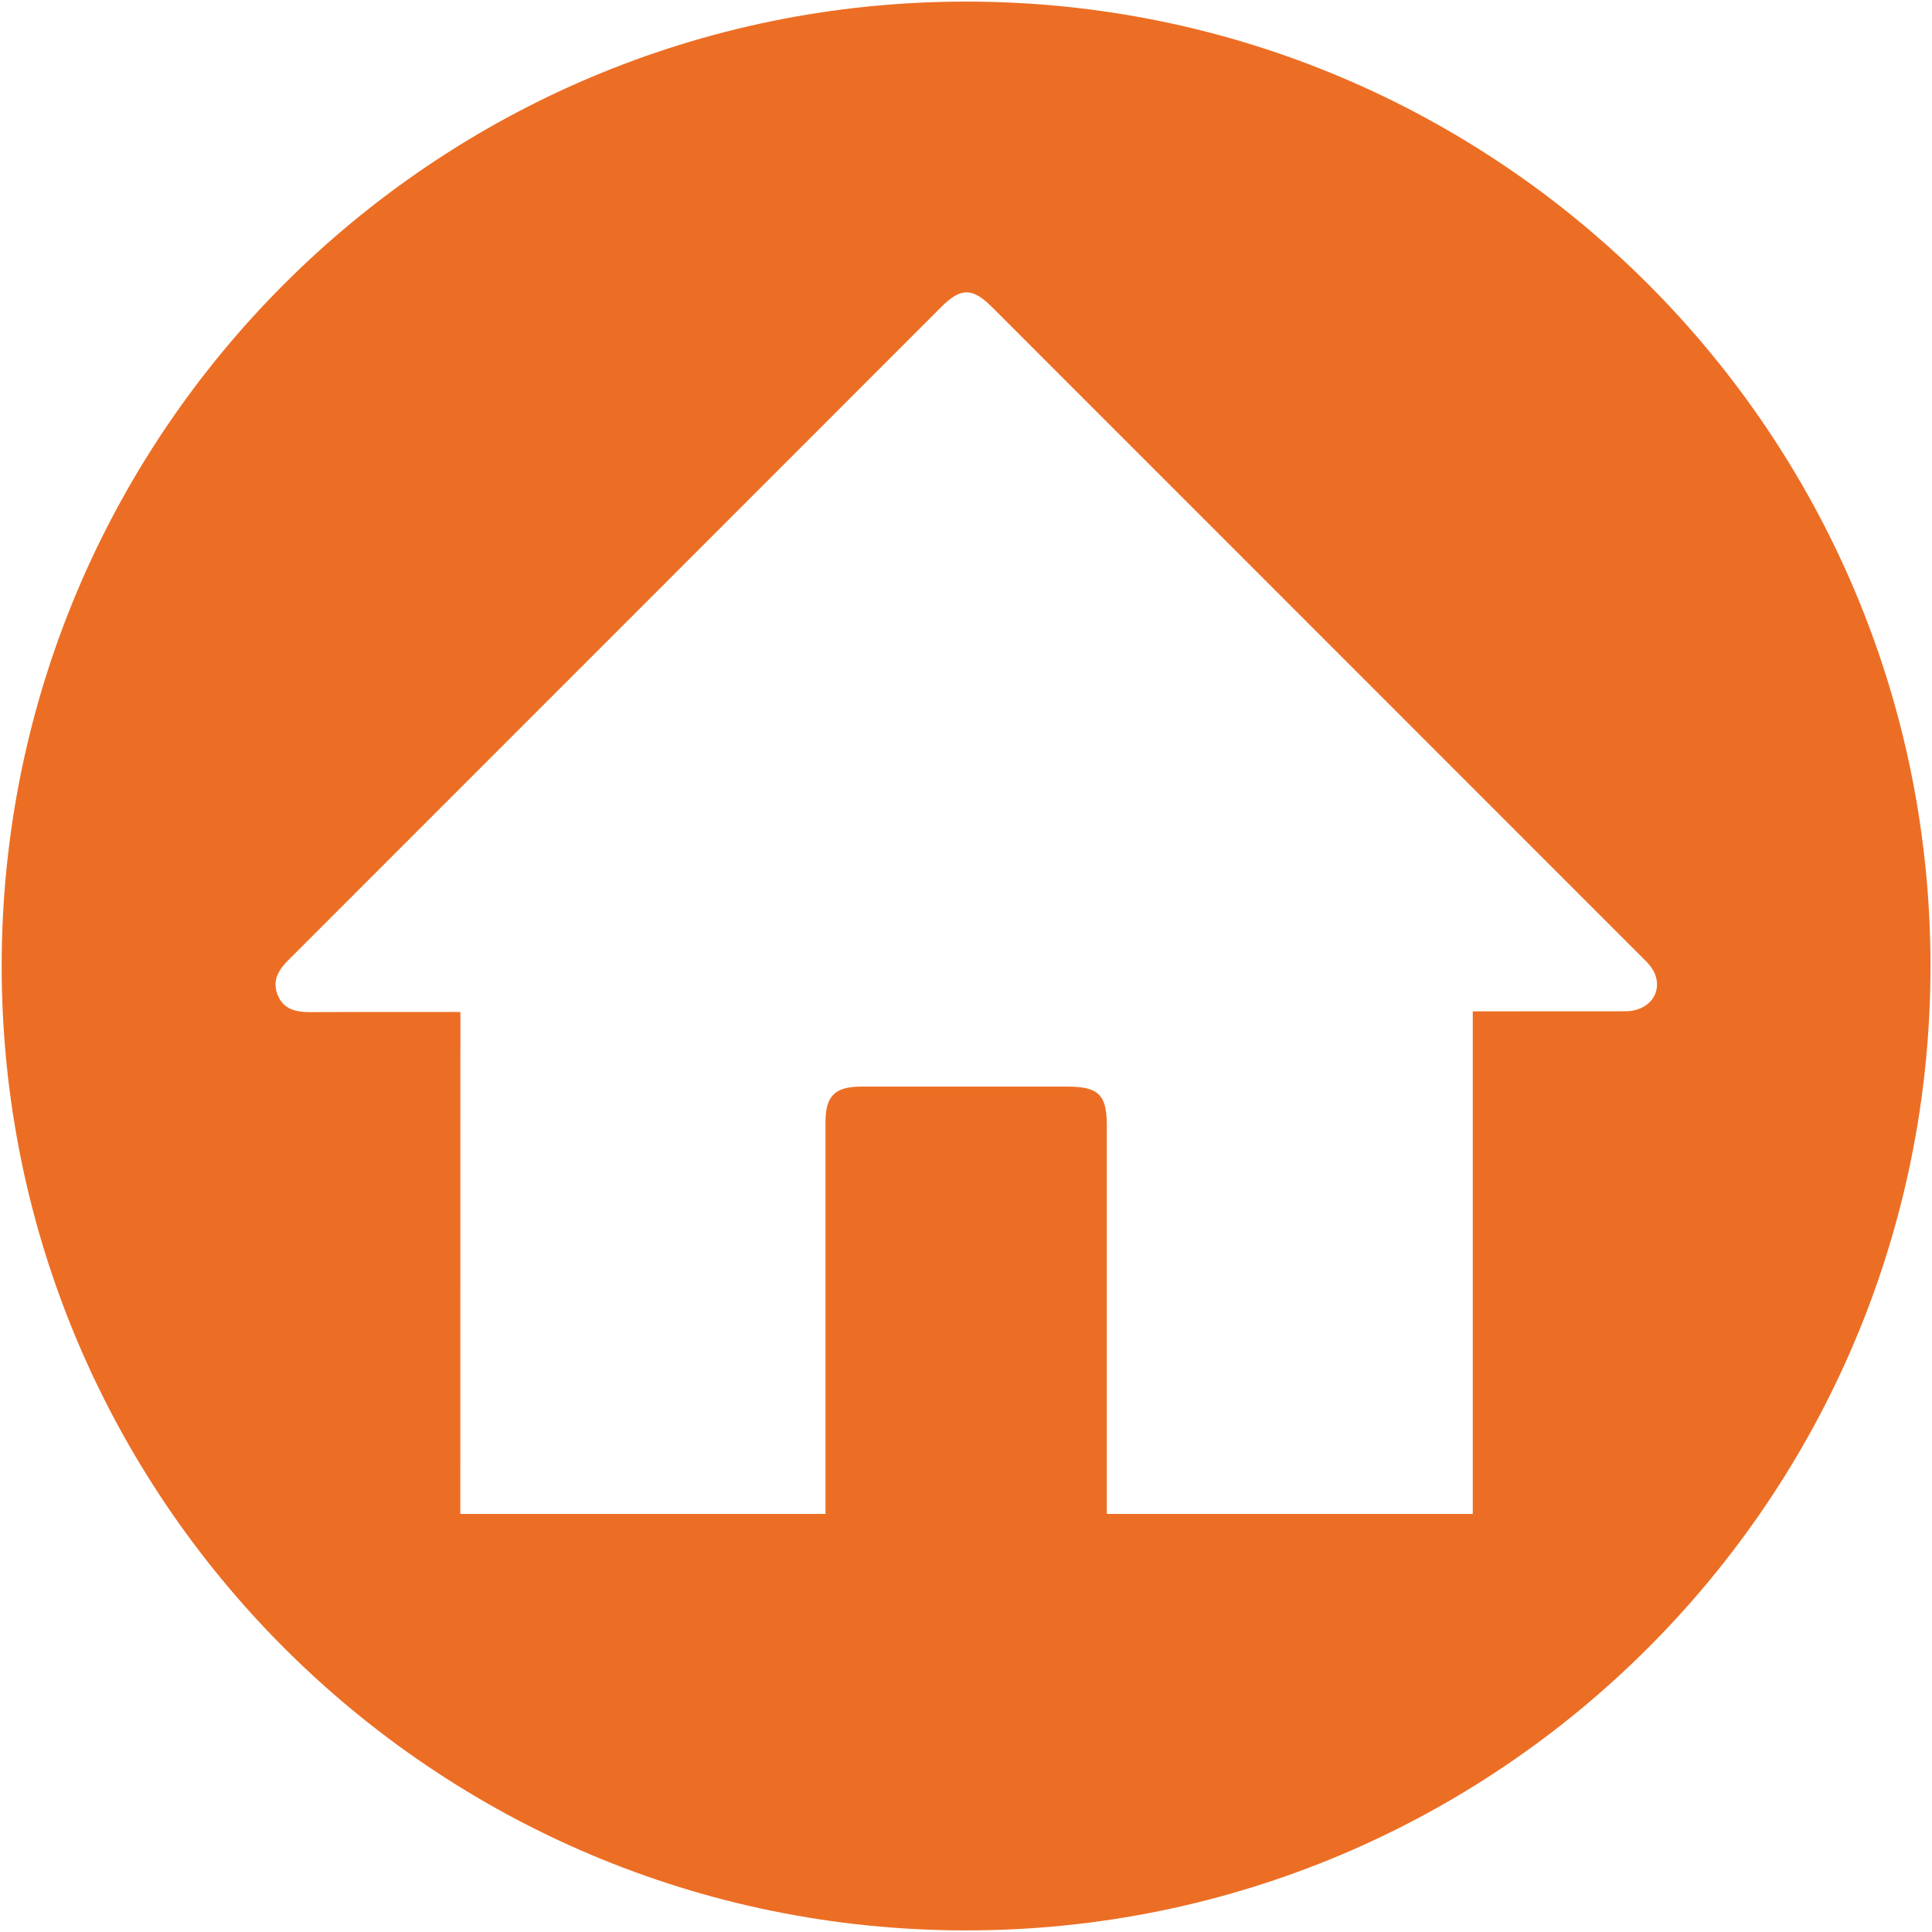 <svg width="761" height="761" viewBox="0 0 761 761"  xmlns="http://www.w3.org/2000/svg">
<path fill-rule="evenodd" clip-rule="evenodd" d="M760.408 380.5C760.408 590.299 590.333 760.375 380.533 760.375C170.734 760.375 0.658 590.299 0.658 380.5C0.658 170.701 170.734 0.625 380.533 0.625C590.333 0.625 760.408 170.701 760.408 380.5ZM165.992 398.606C171.003 398.609 176.064 398.613 181.191 398.613L181.343 398.782L181.309 596.317H325.155V441.969C325.155 431.688 328.87 428.007 339.202 428.007H420.445C432.736 428.007 435.977 431.249 435.977 443.404V596.317H580.11V398.359L640.384 398.326C649.299 398.275 654.802 391.319 651.932 383.806C651.021 381.442 649.062 379.197 647.256 377.509L390.595 120.814C383.065 113.335 378.473 113.234 370.943 120.73L113.59 378.167C109.656 382.067 107.175 386.254 109.319 391.775C111.581 397.583 116.545 398.714 122.319 398.664C136.745 398.588 151.153 398.597 165.992 398.606Z" fill="#EC6E24"/>
</svg>
